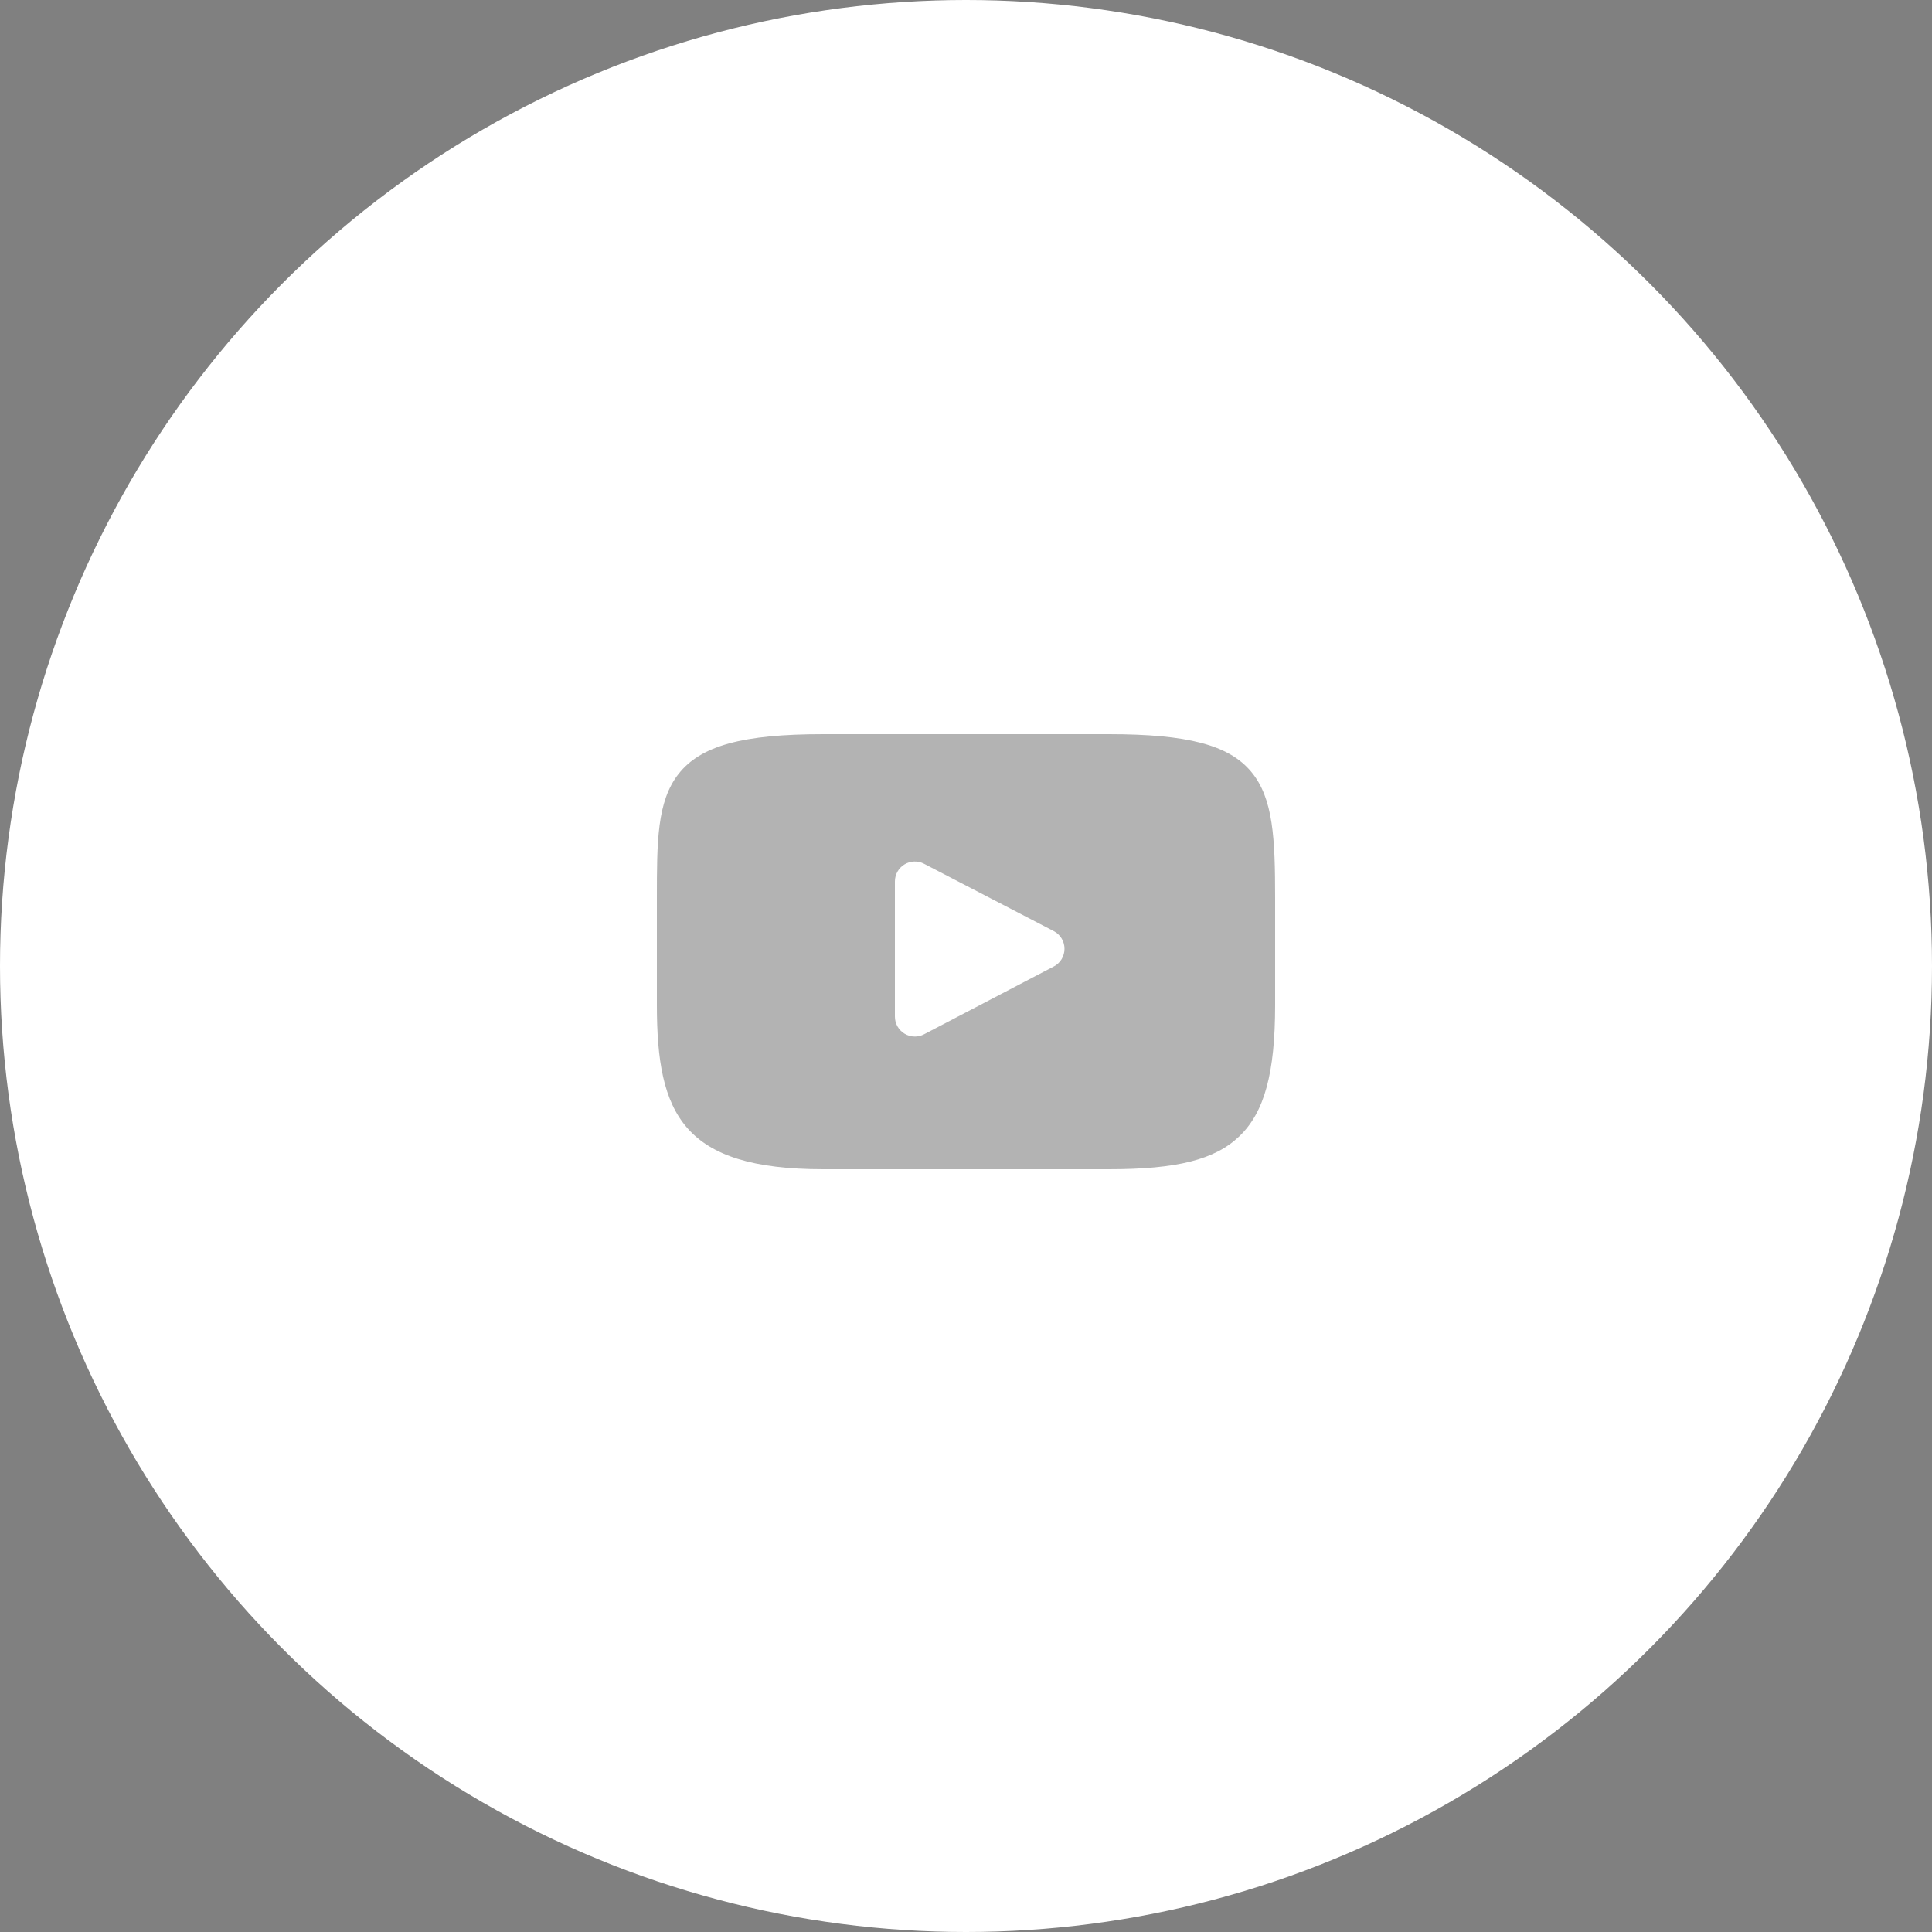 <svg width="50" height="50" viewBox="0 0 50 50" fill="none" xmlns="http://www.w3.org/2000/svg">
<rect x="0" y="0" width="50" height="50" fill="#808080" stroke="none"/>
<circle cx="25" cy="25" r="25" fill="white"/>
<g clip-path="url(#clip0_57_886)">
<g opacity="0.3">
<path d="M32.376 19.967C31.799 19.28 30.733 19 28.696 19H21.304C19.221 19 18.136 19.298 17.561 20.029C17 20.742 17 21.792 17 23.245V26.015C17 28.831 17.666 30.26 21.304 30.26H28.696C30.462 30.26 31.441 30.013 32.074 29.407C32.723 28.786 33 27.771 33 26.015V23.245C33 21.712 32.957 20.656 32.376 19.967ZM27.272 25.012L23.915 26.767C23.84 26.806 23.758 26.826 23.676 26.826C23.583 26.826 23.491 26.801 23.409 26.751C23.254 26.657 23.16 26.49 23.16 26.309V22.812C23.16 22.632 23.254 22.465 23.408 22.371C23.562 22.277 23.754 22.271 23.914 22.354L27.271 24.097C27.442 24.186 27.549 24.362 27.549 24.554C27.549 24.747 27.443 24.924 27.272 25.012Z" fill="black"/>
</g>
</g>
<defs>
<clipPath id="clip0_57_886">
<rect width="16" height="12" fill="white" transform="translate(17 19)"/>
</clipPath>
</defs>
</svg>
